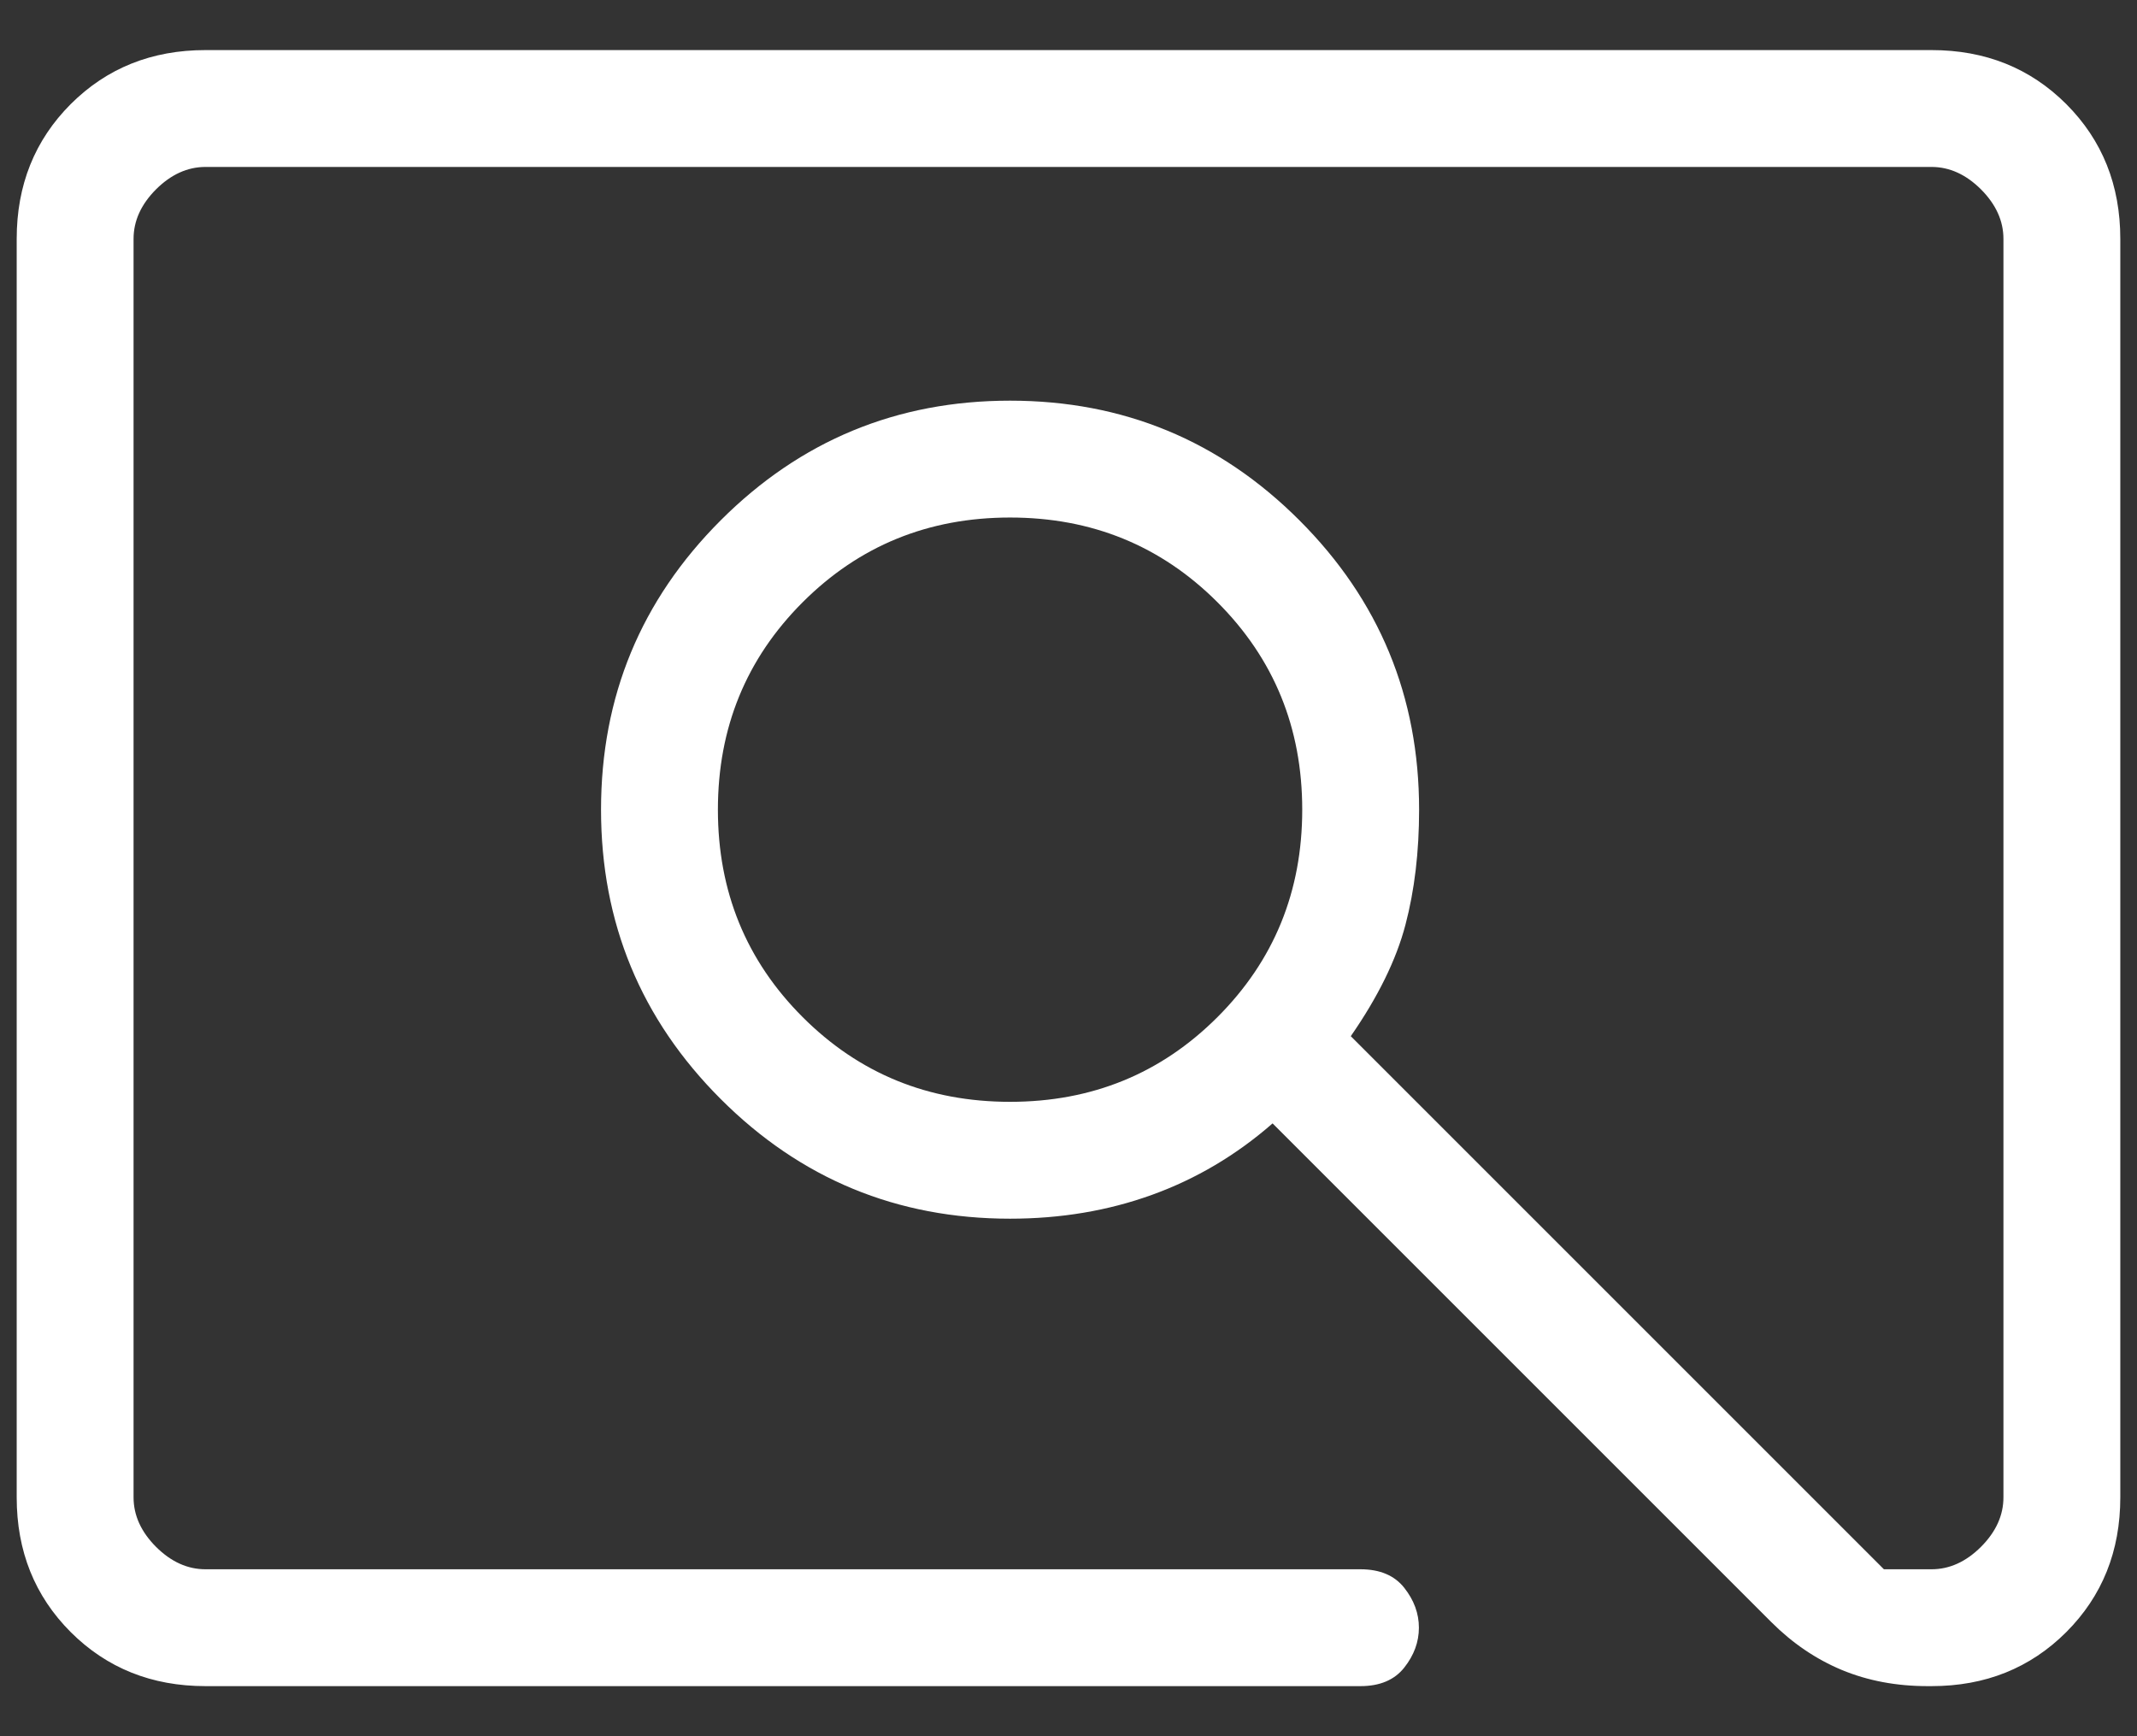 <svg width="32" height="26" viewBox="0 0 32 26" fill="none" xmlns="http://www.w3.org/2000/svg">
<rect x="0" y="0" width="32" height="26" fill="#333333" stroke="none"/>
<path d="M3.077 25.25C2.272 25.25 1.599 24.98 1.059 24.441C0.52 23.901 0.25 23.229 0.25 22.423V3.577C0.25 2.772 0.52 2.099 1.059 1.559C1.599 1.02 2.272 0.75 3.077 0.75H28.923C29.729 0.75 30.401 1.02 30.941 1.559C31.48 2.099 31.75 2.772 31.75 3.577V22.423C31.75 23.229 31.48 23.901 30.941 24.441C30.401 24.98 29.729 25.25 28.923 25.25H28.863C28.396 25.25 27.968 25.169 27.58 25.008C27.192 24.846 26.84 24.607 26.524 24.291L19.056 16.823C18.511 17.299 17.909 17.655 17.25 17.893C16.592 18.131 15.883 18.25 15.125 18.25C13.431 18.25 11.987 17.653 10.792 16.458C9.597 15.263 9 13.819 9 12.125C9 10.431 9.597 8.987 10.792 7.792C11.987 6.597 13.431 6 15.125 6C16.819 6 18.263 6.597 19.458 7.792C20.653 8.987 21.25 10.431 21.25 12.125C21.25 12.756 21.182 13.331 21.045 13.851C20.908 14.372 20.636 14.927 20.227 15.517L28.21 23.5H28.923C29.192 23.5 29.439 23.388 29.664 23.164C29.888 22.939 30 22.692 30 22.423V3.577C30 3.308 29.888 3.061 29.664 2.836C29.439 2.612 29.192 2.5 28.923 2.5H3.077C2.808 2.5 2.561 2.612 2.336 2.836C2.112 3.061 2 3.308 2 3.577V22.423C2 22.692 2.112 22.939 2.336 23.164C2.561 23.388 2.808 23.5 3.077 23.5H20.372C20.663 23.5 20.882 23.593 21.028 23.778C21.174 23.963 21.247 24.162 21.247 24.375C21.247 24.588 21.174 24.787 21.028 24.972C20.882 25.157 20.663 25.25 20.372 25.25H3.077ZM15.125 16.5C16.35 16.5 17.385 16.077 18.231 15.231C19.077 14.385 19.5 13.35 19.5 12.125C19.5 10.9 19.077 9.865 18.231 9.019C17.385 8.173 16.35 7.75 15.125 7.75C13.9 7.75 12.865 8.173 12.019 9.019C11.173 9.865 10.75 10.9 10.75 12.125C10.75 13.35 11.173 14.385 12.019 15.231C12.865 16.077 13.9 16.5 15.125 16.5Z" fill="white"/>
</svg>

